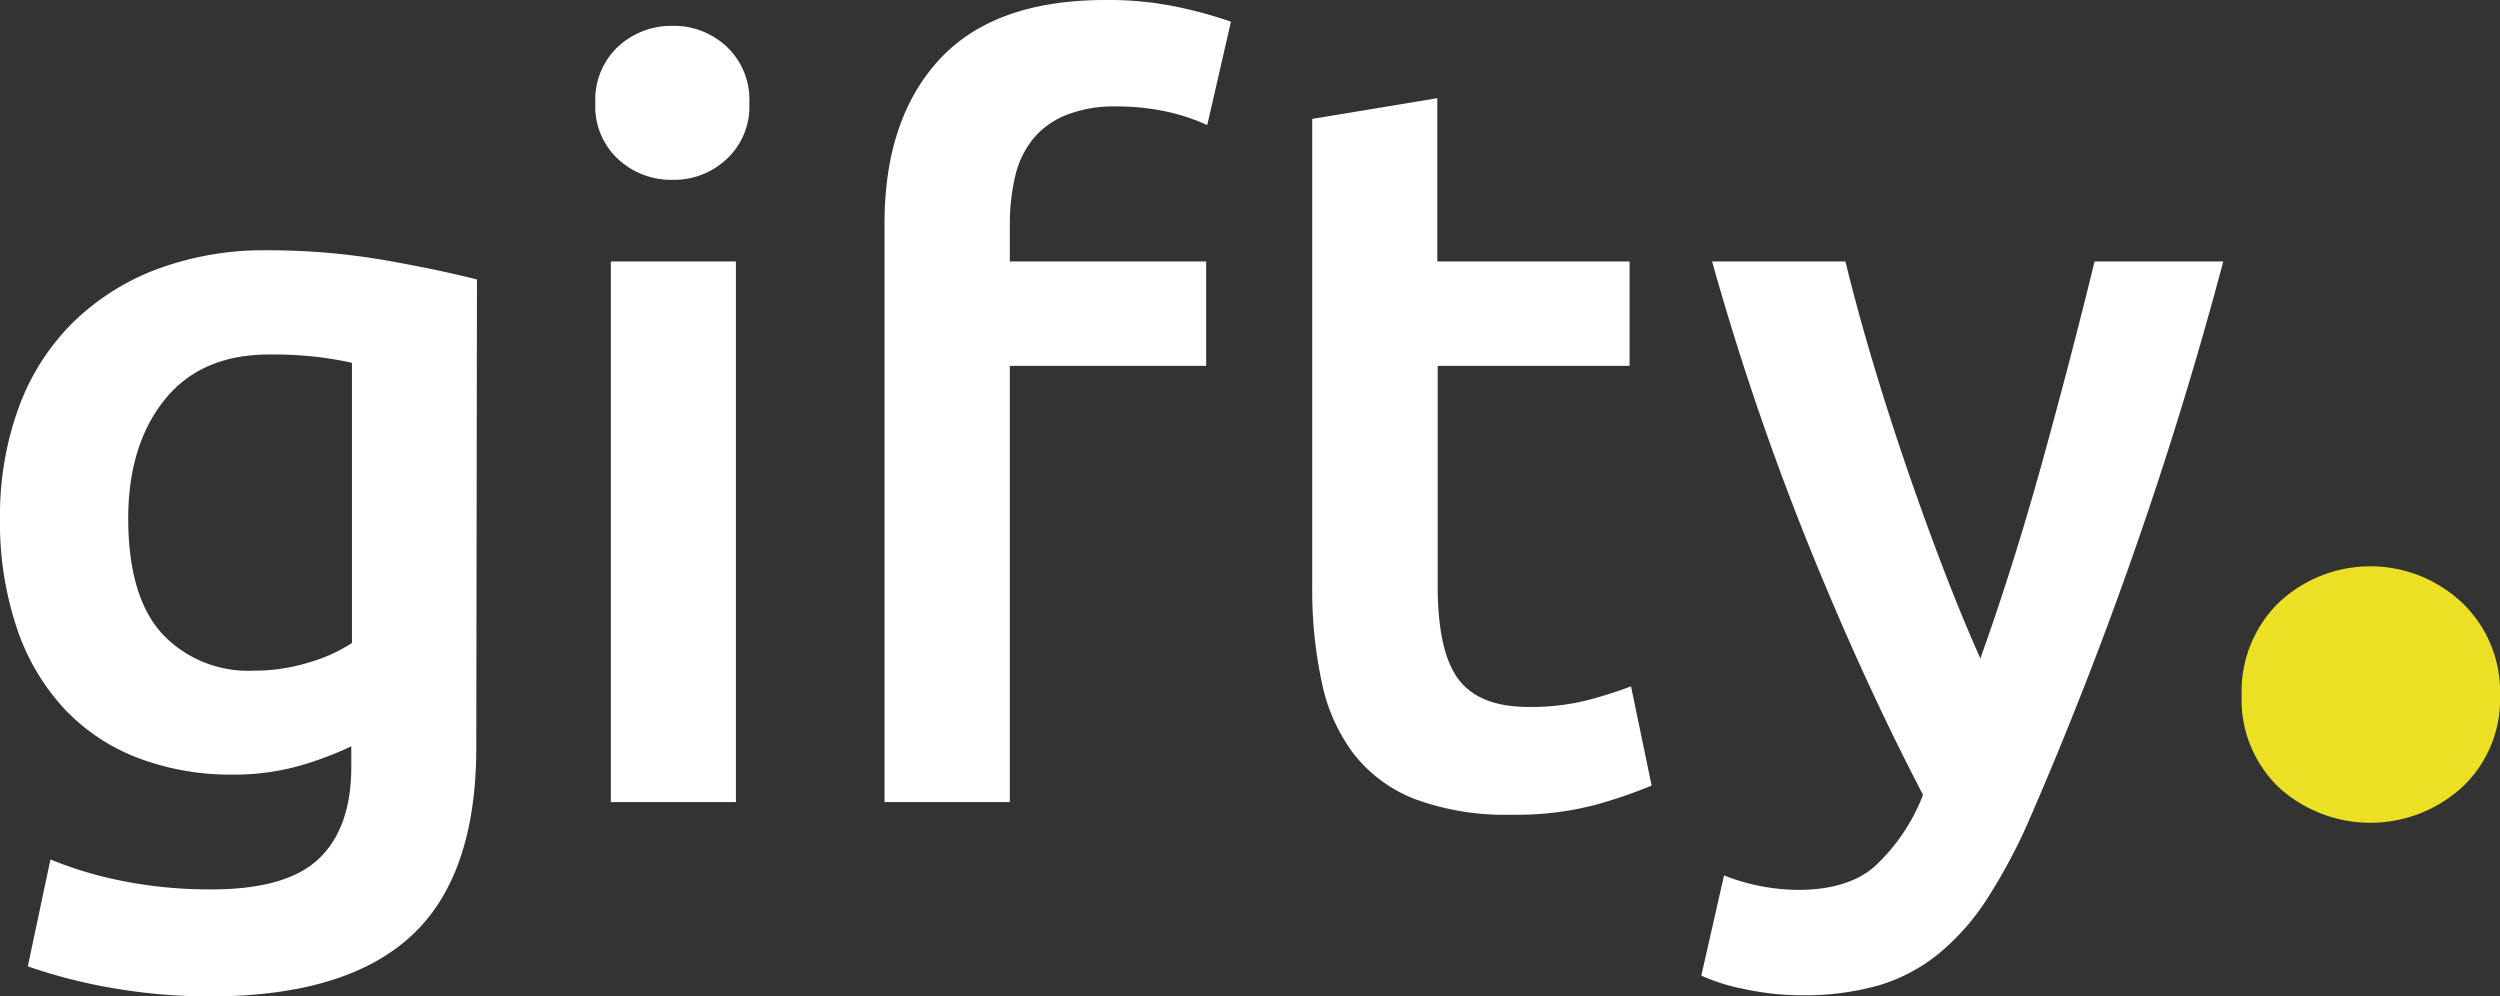 <svg xmlns="http://www.w3.org/2000/svg" viewBox="0 0 257.2 102.51"><rect x="0" y="0" width="257.2" height="102.51" fill="#333333" stroke="none"/><defs><style>.cls-1{fill:#fff;}.cls-2{fill:#ece025;}</style></defs><title>wit</title><g id="Layer_3" data-name="Layer 3"><path class="cls-1" d="M49,76.88q0,13.29-6.75,19.46t-20.68,6.17a58.17,58.17,0,0,1-9.95-.85,54.79,54.79,0,0,1-8.76-2.24l2.33-11a39.56,39.56,0,0,0,7.5,2.23,45.58,45.58,0,0,0,9.09.85q7.75,0,11.06-3.19t3.3-9.46V76.78a34.72,34.72,0,0,1-5,1.91,24.63,24.63,0,0,1-7.18,1,26.73,26.73,0,0,1-9.73-1.7,20.35,20.35,0,0,1-7.55-5A22.89,22.89,0,0,1,1.76,64.7,34.06,34.06,0,0,1,0,53.27,32.35,32.35,0,0,1,1.86,42.11a23.86,23.86,0,0,1,5.43-8.72A24.81,24.81,0,0,1,16,27.75a31.43,31.43,0,0,1,11.59-2,70.85,70.85,0,0,1,11.91,1q5.64,1,9.57,2ZM13.19,53.27q0,8.19,3.56,12A12.11,12.11,0,0,0,26,69a19.07,19.07,0,0,0,5.79-.85,16.43,16.43,0,0,0,4.42-2V37.33c-.92-.22-2.06-.41-3.4-.59a39.8,39.8,0,0,0-5.11-.27q-7,0-10.74,4.63T13.19,53.27Z"/><path class="cls-1" d="M77.09,10.63a7.35,7.35,0,0,1-2.34,5.74,7.88,7.88,0,0,1-5.53,2.13,8,8,0,0,1-5.63-2.13,7.35,7.35,0,0,1-2.34-5.74,7.48,7.48,0,0,1,2.34-5.84,8.06,8.06,0,0,1,5.63-2.13,7.92,7.92,0,0,1,5.53,2.13A7.48,7.48,0,0,1,77.09,10.63ZM75.71,82.52H62.84V26.9H75.71Z"/><path class="cls-1" d="M113.67,0a34.8,34.8,0,0,1,7.87.8,45.19,45.19,0,0,1,5.1,1.43L124.2,12.87a20.27,20.27,0,0,0-4.2-1.39,24.11,24.11,0,0,0-5.16-.53,13.21,13.21,0,0,0-5.21.91,8.41,8.41,0,0,0-3.4,2.5,9.48,9.48,0,0,0-1.81,3.88,21.44,21.44,0,0,0-.53,4.94V26.9h20.2V37.64h-20.2V82.52H91V23q0-10.74,5.63-16.86T113.67,0Z"/><path class="cls-1" d="M135,12.23l12.87-2.13V26.9h19.78V37.64H147.91V60.29q0,6.71,2.12,9.57c1.43,1.92,3.83,2.87,7.24,2.87a23.42,23.42,0,0,0,6.22-.74,45,45,0,0,0,4.31-1.38l2.12,10.21a49.36,49.36,0,0,1-5.85,2,31.93,31.93,0,0,1-8.51,1,27,27,0,0,1-9.94-1.59,14.76,14.76,0,0,1-6.32-4.63,18.31,18.31,0,0,1-3.3-7.34,45.36,45.36,0,0,1-1-9.83Z"/><path class="cls-1" d="M228.73,26.9a405.8,405.8,0,0,1-19.95,57.42,57.91,57.91,0,0,1-4.37,8.19,24.42,24.42,0,0,1-5,5.64,17.79,17.79,0,0,1-6.18,3.24,27.85,27.85,0,0,1-7.87,1,27.36,27.36,0,0,1-5.91-.64,19.54,19.54,0,0,1-4.42-1.38l2.34-10.31A21,21,0,0,0,185,91.55c3.34,0,6-.79,7.84-2.39a19.62,19.62,0,0,0,5-7.39q-6.1-11.68-11.7-25.52a280.28,280.28,0,0,1-10-29.35h13.72q1.08,4.47,2.62,9.68t3.36,10.58q1.82,5.37,3.84,10.69t4.06,9.89q3.39-9.46,6.35-20.15t5.4-20.69Z"/><path class="cls-2" d="M257.2,71.55A12.35,12.35,0,0,1,253.29,81a14,14,0,0,1-18.85,0,12.49,12.49,0,0,1-3.82-9.47A12.78,12.78,0,0,1,234.44,62a13.75,13.75,0,0,1,18.85,0A12.63,12.63,0,0,1,257.2,71.55Z"/></g></svg>
